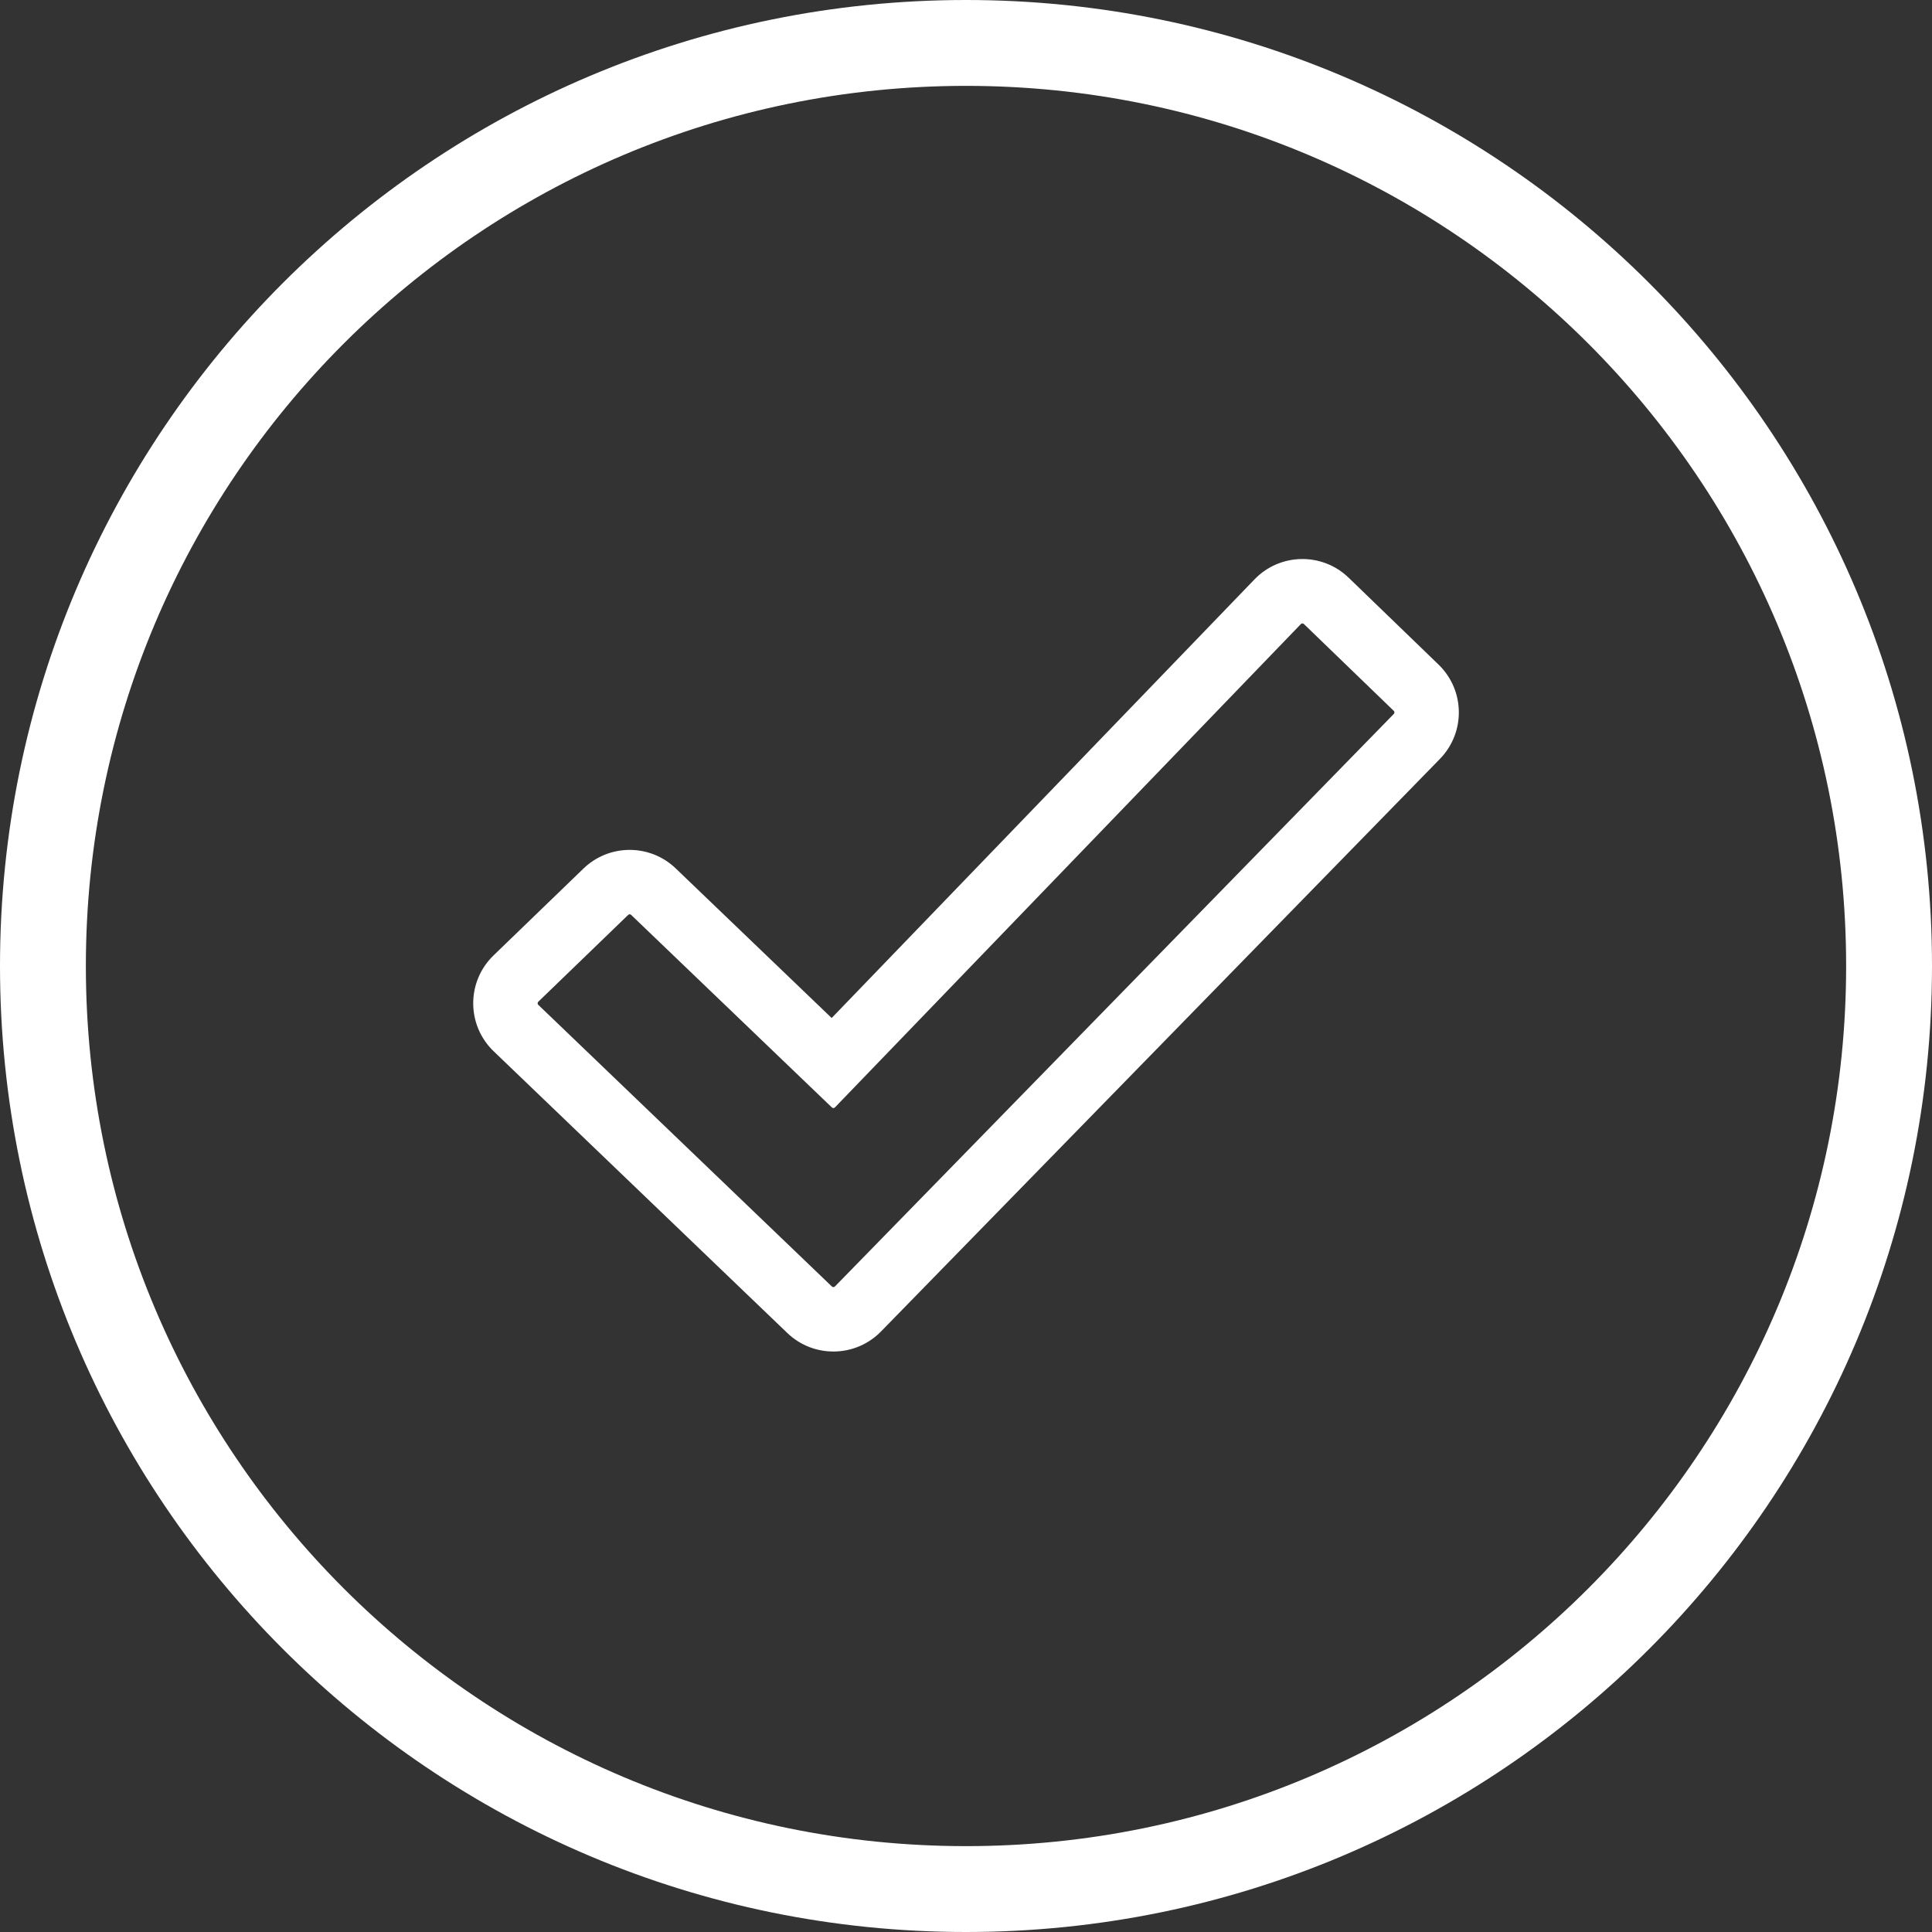 <svg width="90" height="90" viewBox="0 0 90 90" fill="none" xmlns="http://www.w3.org/2000/svg">
<rect x="0" y="0" width="90" height="90" fill="#333333" stroke="none"/>
<path fill-rule="evenodd" clip-rule="evenodd" d="M45 86C67.644 86 86 67.644 86 45C86 22.356 67.644 4 45 4C22.356 4 4 22.356 4 45C4 67.644 22.356 86 45 86ZM45 90C69.853 90 90 69.853 90 45C90 20.147 69.853 0 45 0C20.147 0 0 20.147 0 45C0 69.853 20.147 90 45 90Z" fill="white"/>
<path fill-rule="evenodd" clip-rule="evenodd" d="M22.99 44.508L27.178 40.462C28.377 39.304 30.276 39.301 31.478 40.454L38.742 47.423L58.439 26.99C59.629 25.756 61.593 25.722 62.825 26.912L67.012 30.958L65.97 32.036L64.928 33.115L60.741 29.07C60.701 29.031 60.637 29.032 60.599 29.072L38.894 51.588C38.856 51.627 38.792 51.629 38.753 51.59L29.401 42.619C29.363 42.582 29.301 42.582 29.263 42.619L27.159 44.652L25.075 46.665C25.034 46.705 25.034 46.77 25.075 46.809L27.167 48.816L38.753 59.931C38.793 59.969 38.856 59.968 38.894 59.929L64.93 33.257C64.969 33.217 64.968 33.154 64.928 33.115L65.97 32.036L67.012 30.958C68.248 32.152 68.277 34.123 67.077 35.353L41.041 62.025C39.852 63.242 37.904 63.274 36.676 62.096L22.998 48.974C21.73 47.757 21.726 45.73 22.99 44.508Z" fill="white"/>
</svg>

